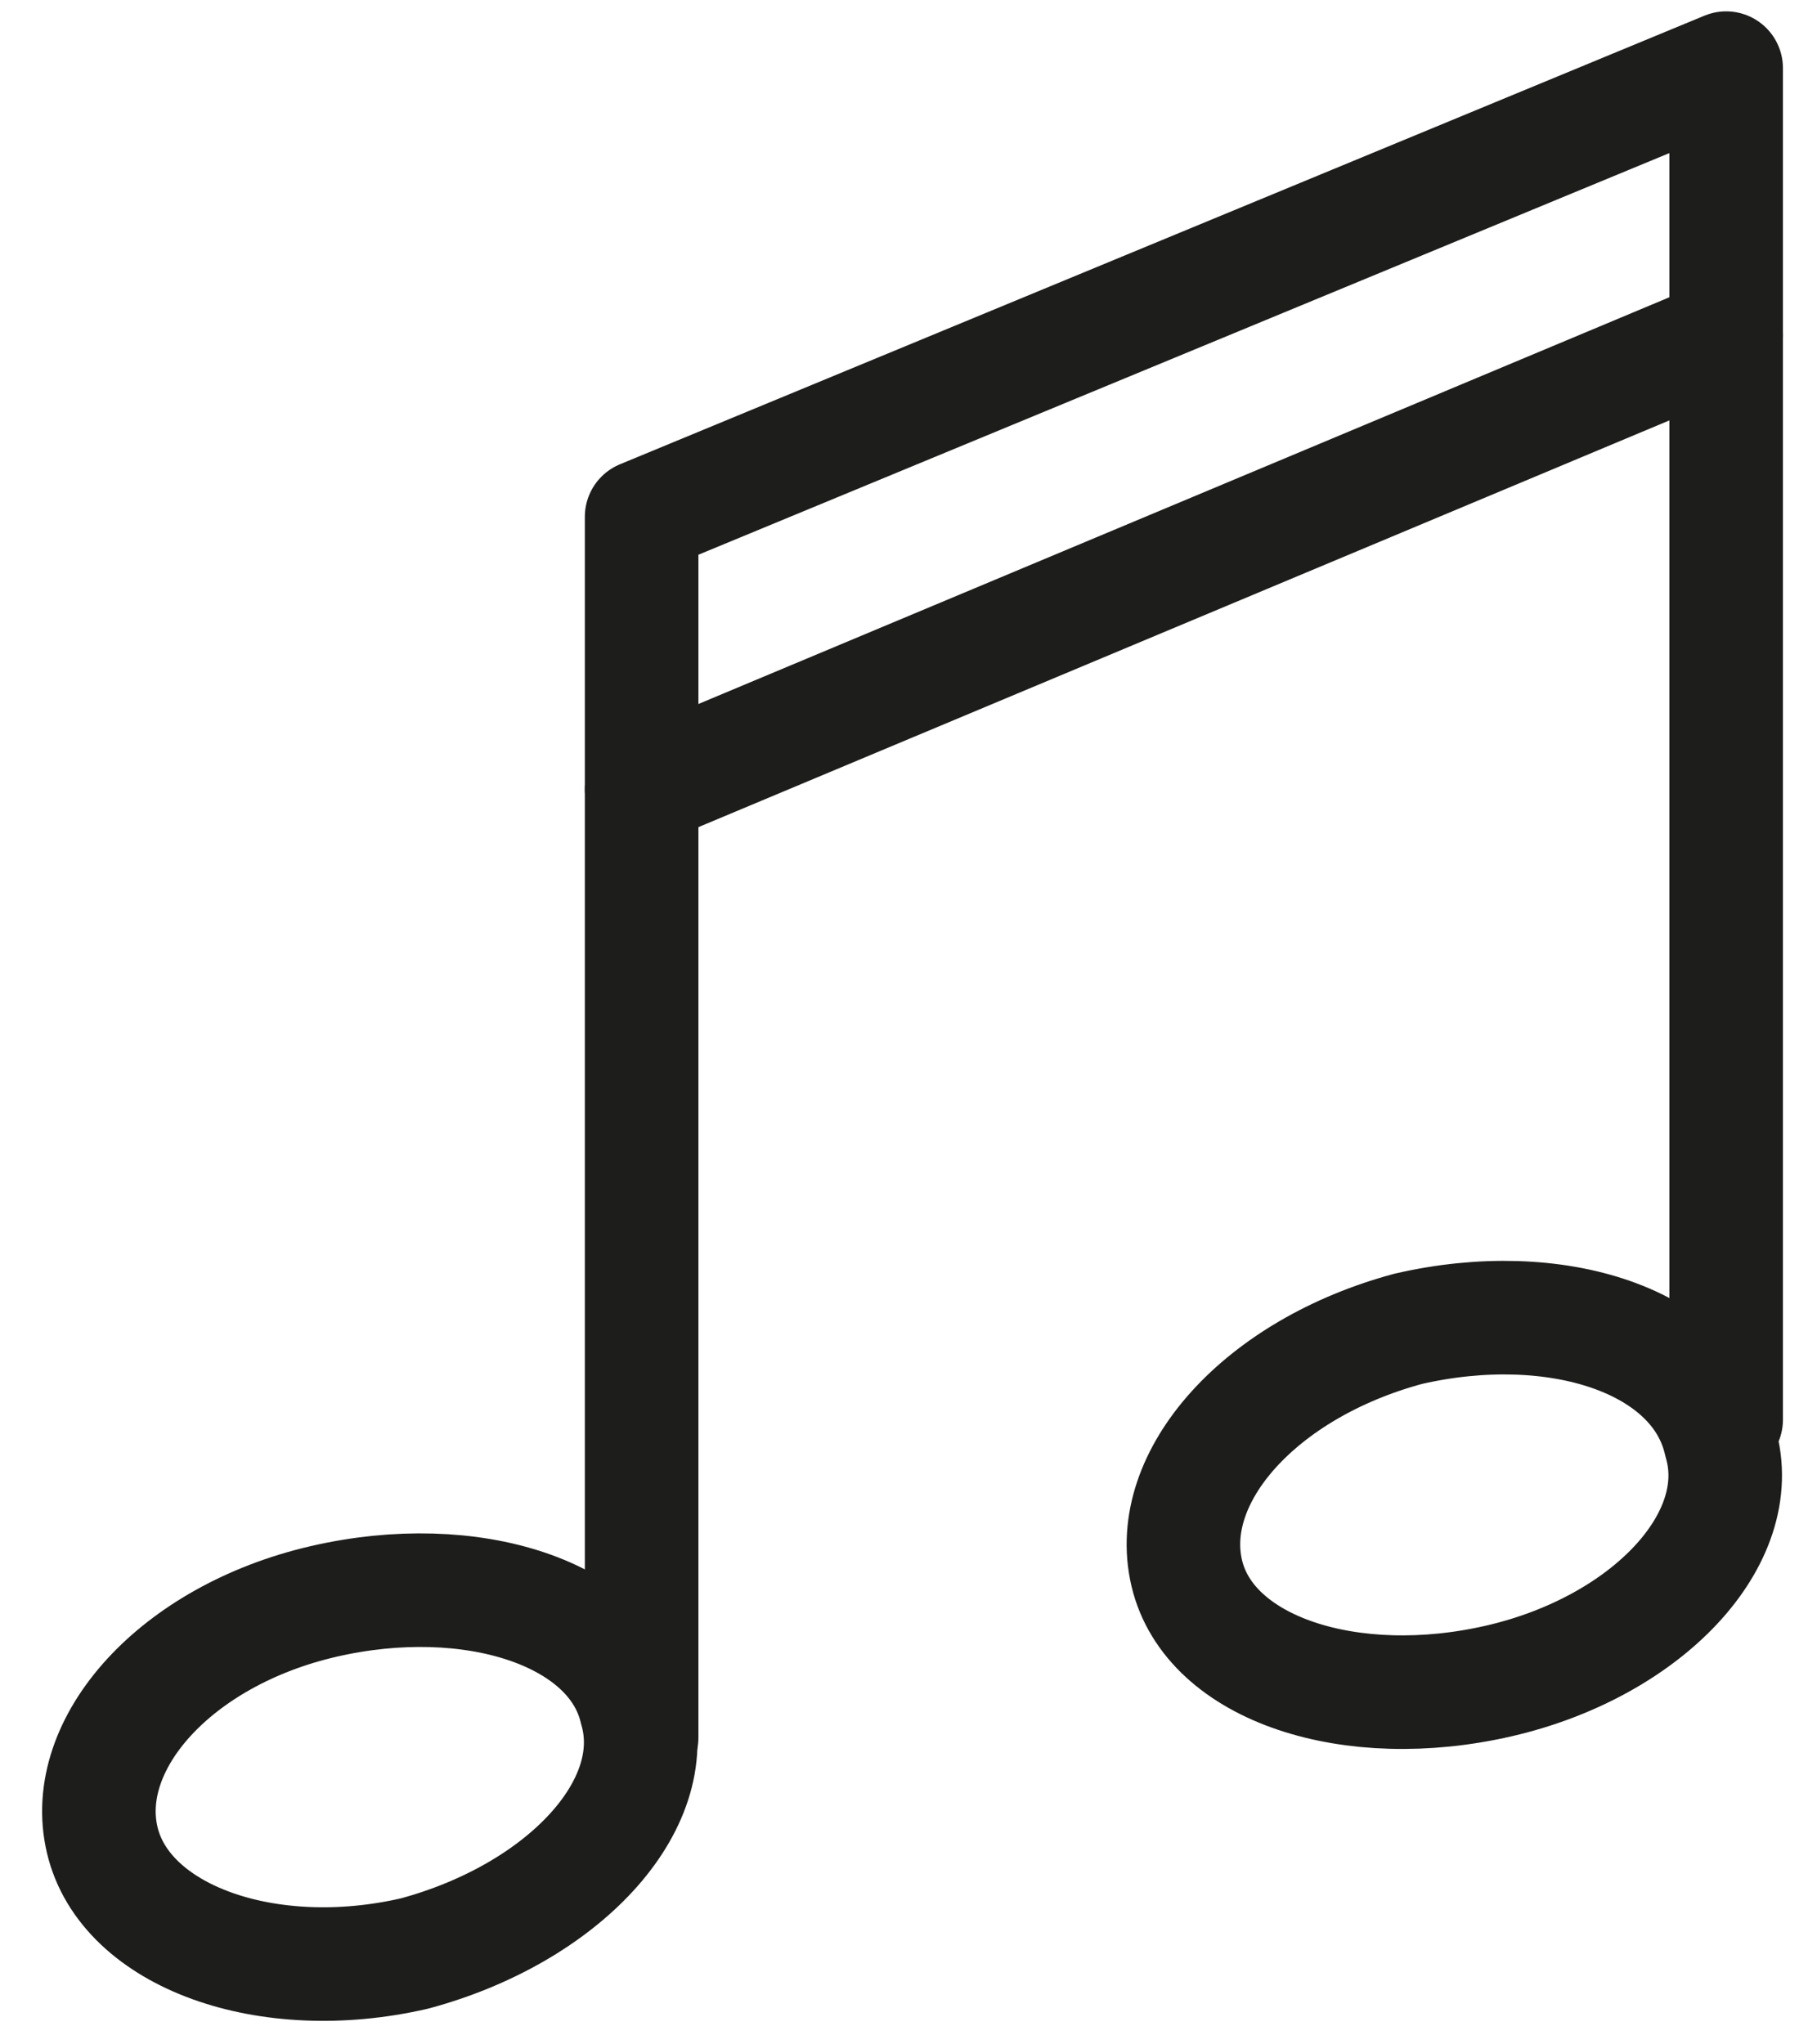 <svg version="1.2" xmlns="http://www.w3.org/2000/svg" viewBox="0 0 32 36" width="32" height="36"><style>.a{fill:none;stroke:#1d1d1b;stroke-linecap:round;stroke-linejoin:round;stroke-width:2}</style><path class="a" d="m11.3 30.6v-21.5l19.1-7.9v23.8"/><path class="a" d="m11.3 13.9l19.1-8"/><path class="a" d="m5.7 28.2c2.6-0.6 5.1 0.2 5.5 1.9 0.5 1.7-1.3 3.6-3.9 4.3-2.6 0.6-5.1-0.3-5.5-2-0.4-1.7 1.3-3.6 3.9-4.2z"/><path class="a" d="m24.8 23.4c2.6-0.6 5.1 0.2 5.5 2 0.5 1.7-1.3 3.6-3.9 4.2-2.6 0.6-5.1-0.2-5.5-1.9-0.4-1.7 1.3-3.6 3.9-4.3z"/></svg>